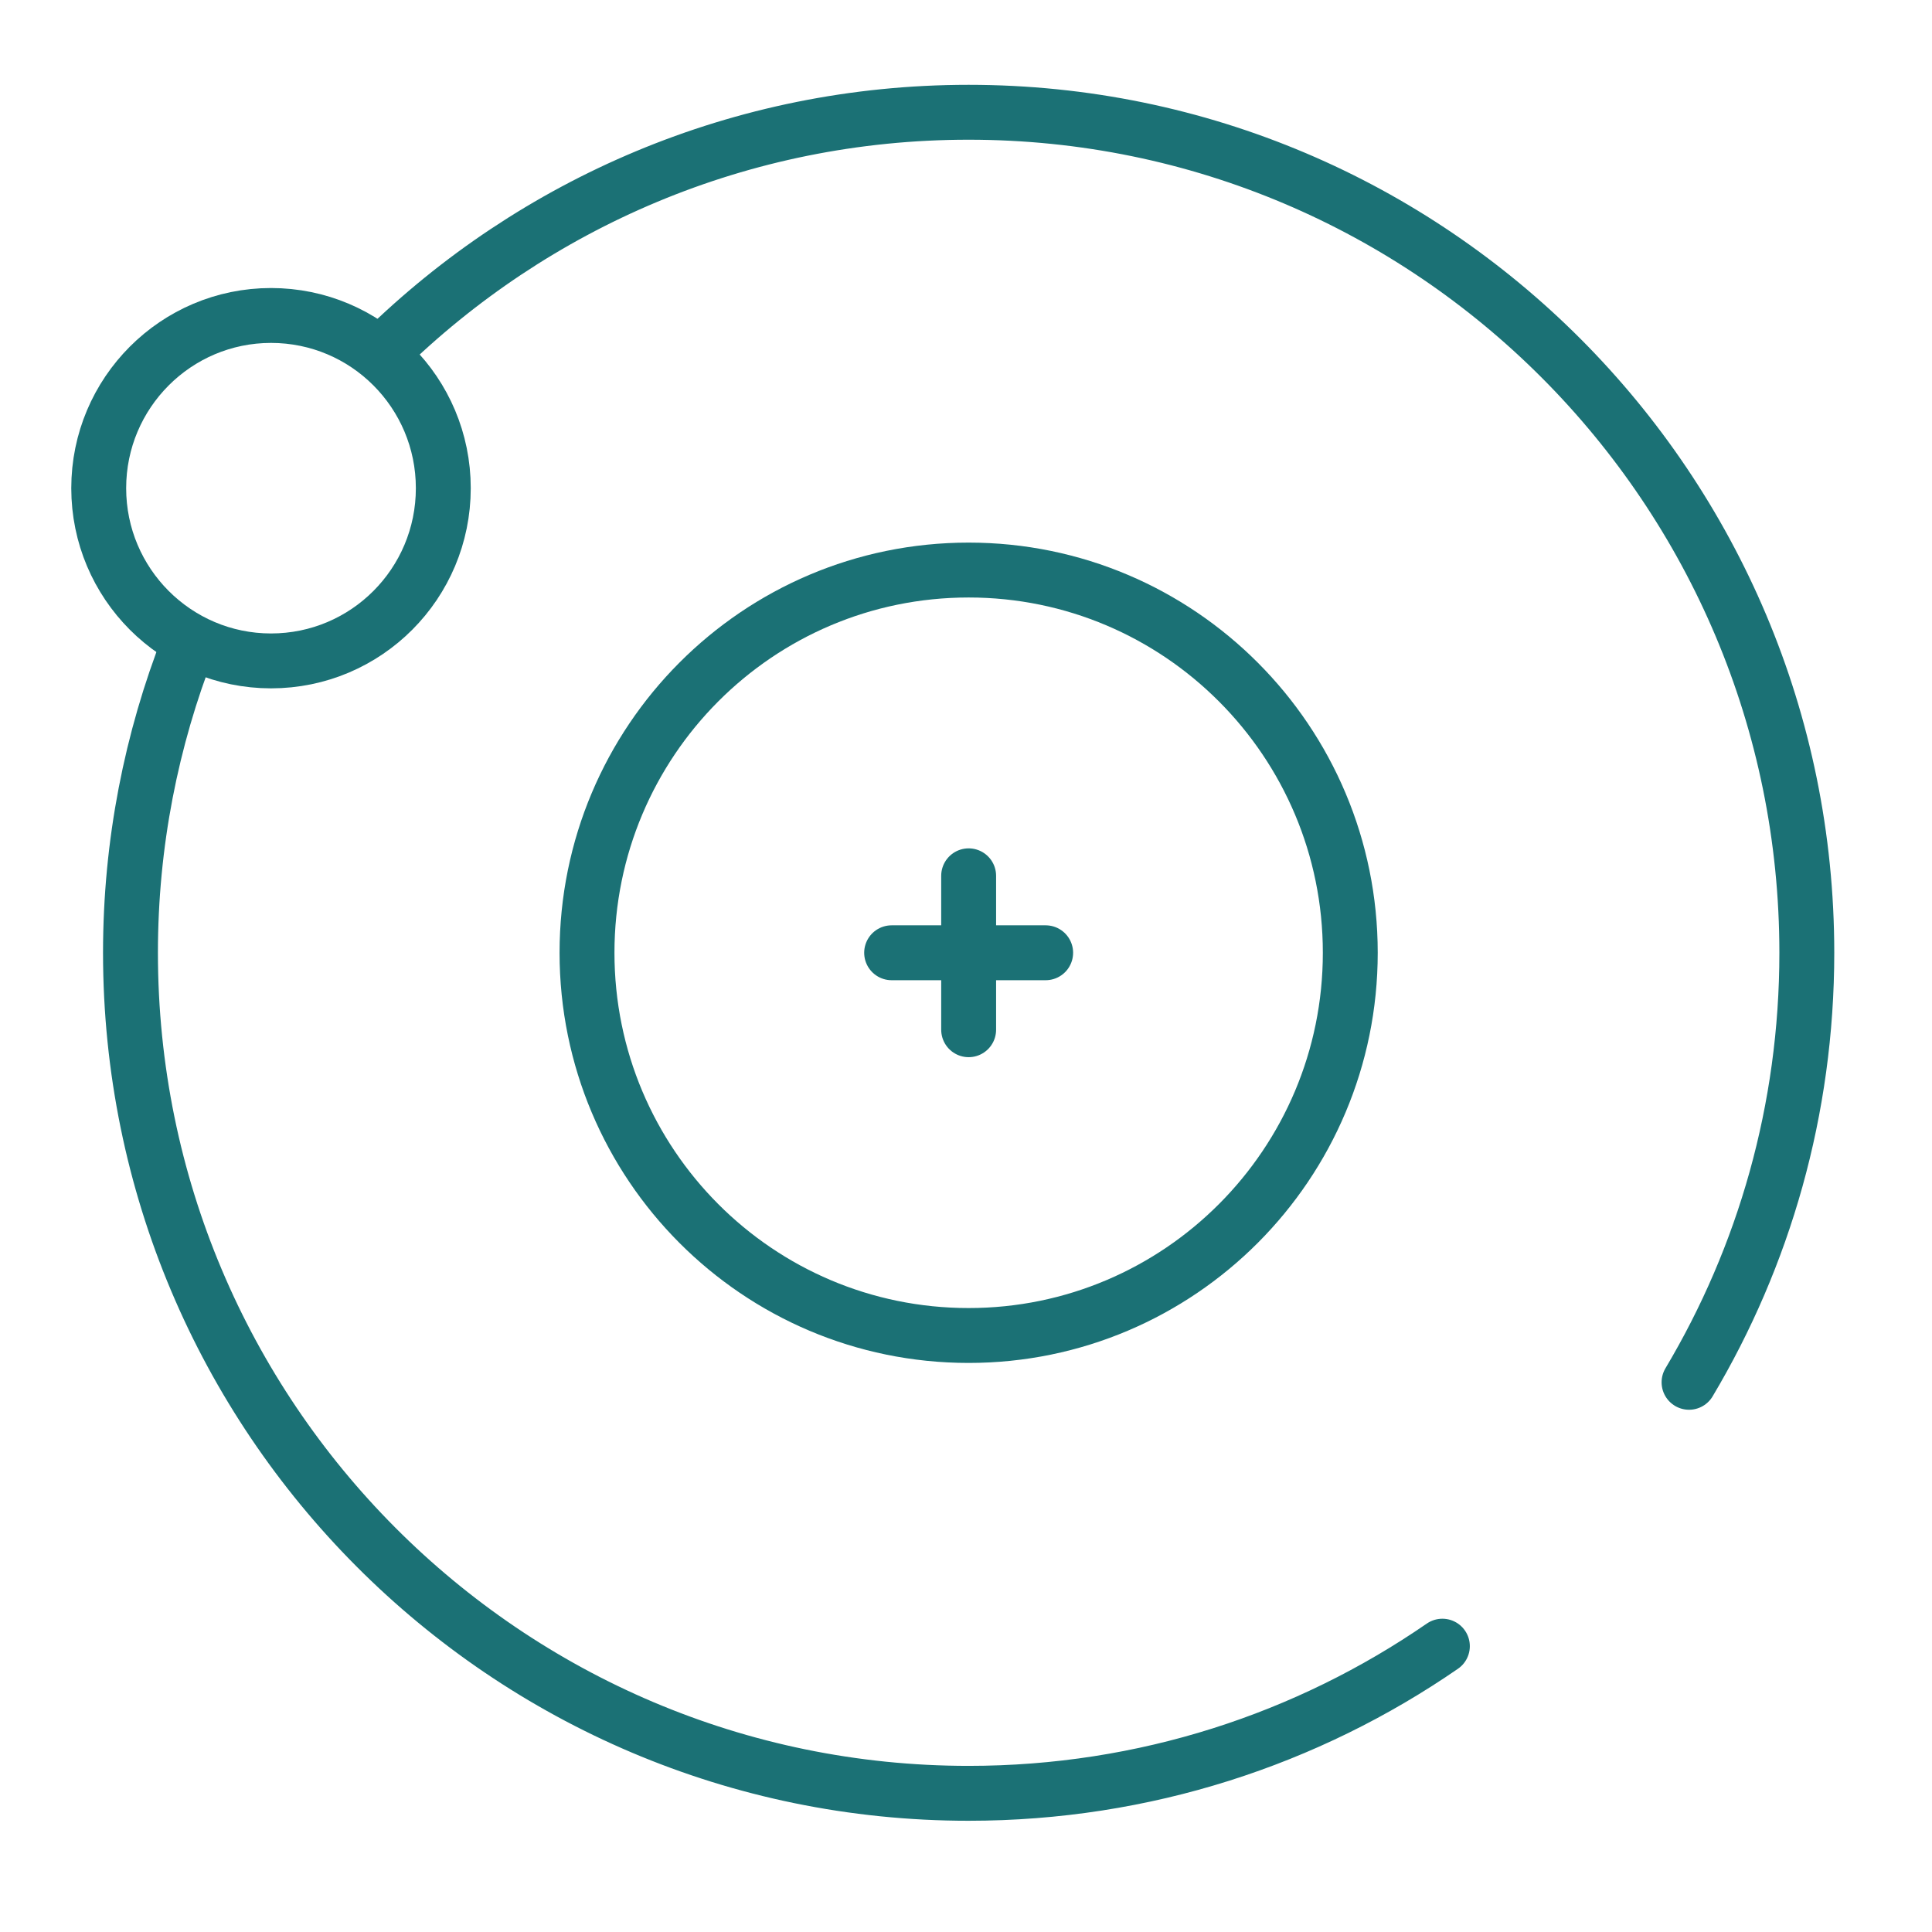 <svg width="73" height="73" xmlns="http://www.w3.org/2000/svg" xmlns:xlink="http://www.w3.org/1999/xlink" xml:space="preserve" overflow="hidden"><g transform="translate(-1732 -939)"><g><g><g><g><path d="M1783.02 975C1783.02 982.987 1776.56 989.461 1768.6 989.461 1760.63 989.461 1754.18 982.987 1754.18 975 1754.18 967.013 1760.63 960.539 1768.6 960.539 1776.56 960.539 1783.02 967.013 1783.02 975Z" stroke="#1B7175" stroke-width="2.074" stroke-linecap="round" stroke-linejoin="round" stroke-miterlimit="10" stroke-opacity="1" fill="none" fill-rule="nonzero"/><path d="M1748.75 957.446C1748.75 961.05 1745.84 963.972 1742.24 963.972 1738.65 963.972 1735.73 961.05 1735.73 957.446 1735.73 953.842 1738.65 950.92 1742.24 950.92 1745.84 950.92 1748.75 953.842 1748.75 957.446Z" stroke="#1B7175" stroke-width="2.074" stroke-linecap="round" stroke-linejoin="round" stroke-miterlimit="10" stroke-opacity="1" fill="none" fill-rule="nonzero"/><path d="M1768.6 972.092 1768.6 977.908" stroke="#1B7175" stroke-width="2.074" stroke-linecap="round" stroke-linejoin="round" stroke-miterlimit="10" stroke-opacity="1" fill="none" fill-rule="nonzero"/><path d="M1765.69 975 1771.51 975" stroke="#1B7175" stroke-width="2.074" stroke-linecap="round" stroke-linejoin="round" stroke-miterlimit="10" stroke-opacity="1" fill="none" fill-rule="nonzero"/><path d="M1739.14 963.318C1737.72 966.934 1736.93 970.875 1736.93 975 1736.93 992.54 1751.11 1006.76 1768.6 1006.76 1775.24 1006.76 1781.41 1004.71 1786.5 1001.2" stroke="#1B7175" stroke-width="2.074" stroke-linecap="round" stroke-linejoin="round" stroke-miterlimit="10" stroke-opacity="1" fill="none" fill-rule="nonzero"/><path d="M1795.82 991.23C1798.65 986.48 1800.27 980.93 1800.27 975 1800.27 957.46 1786.09 943.242 1768.6 943.242 1759.98 943.242 1752.17 946.694 1746.46 952.295" stroke="#1B7175" stroke-width="2.074" stroke-linecap="round" stroke-linejoin="round" stroke-miterlimit="10" stroke-opacity="1" fill="none" fill-rule="nonzero"/></g></g></g></g></g></svg>